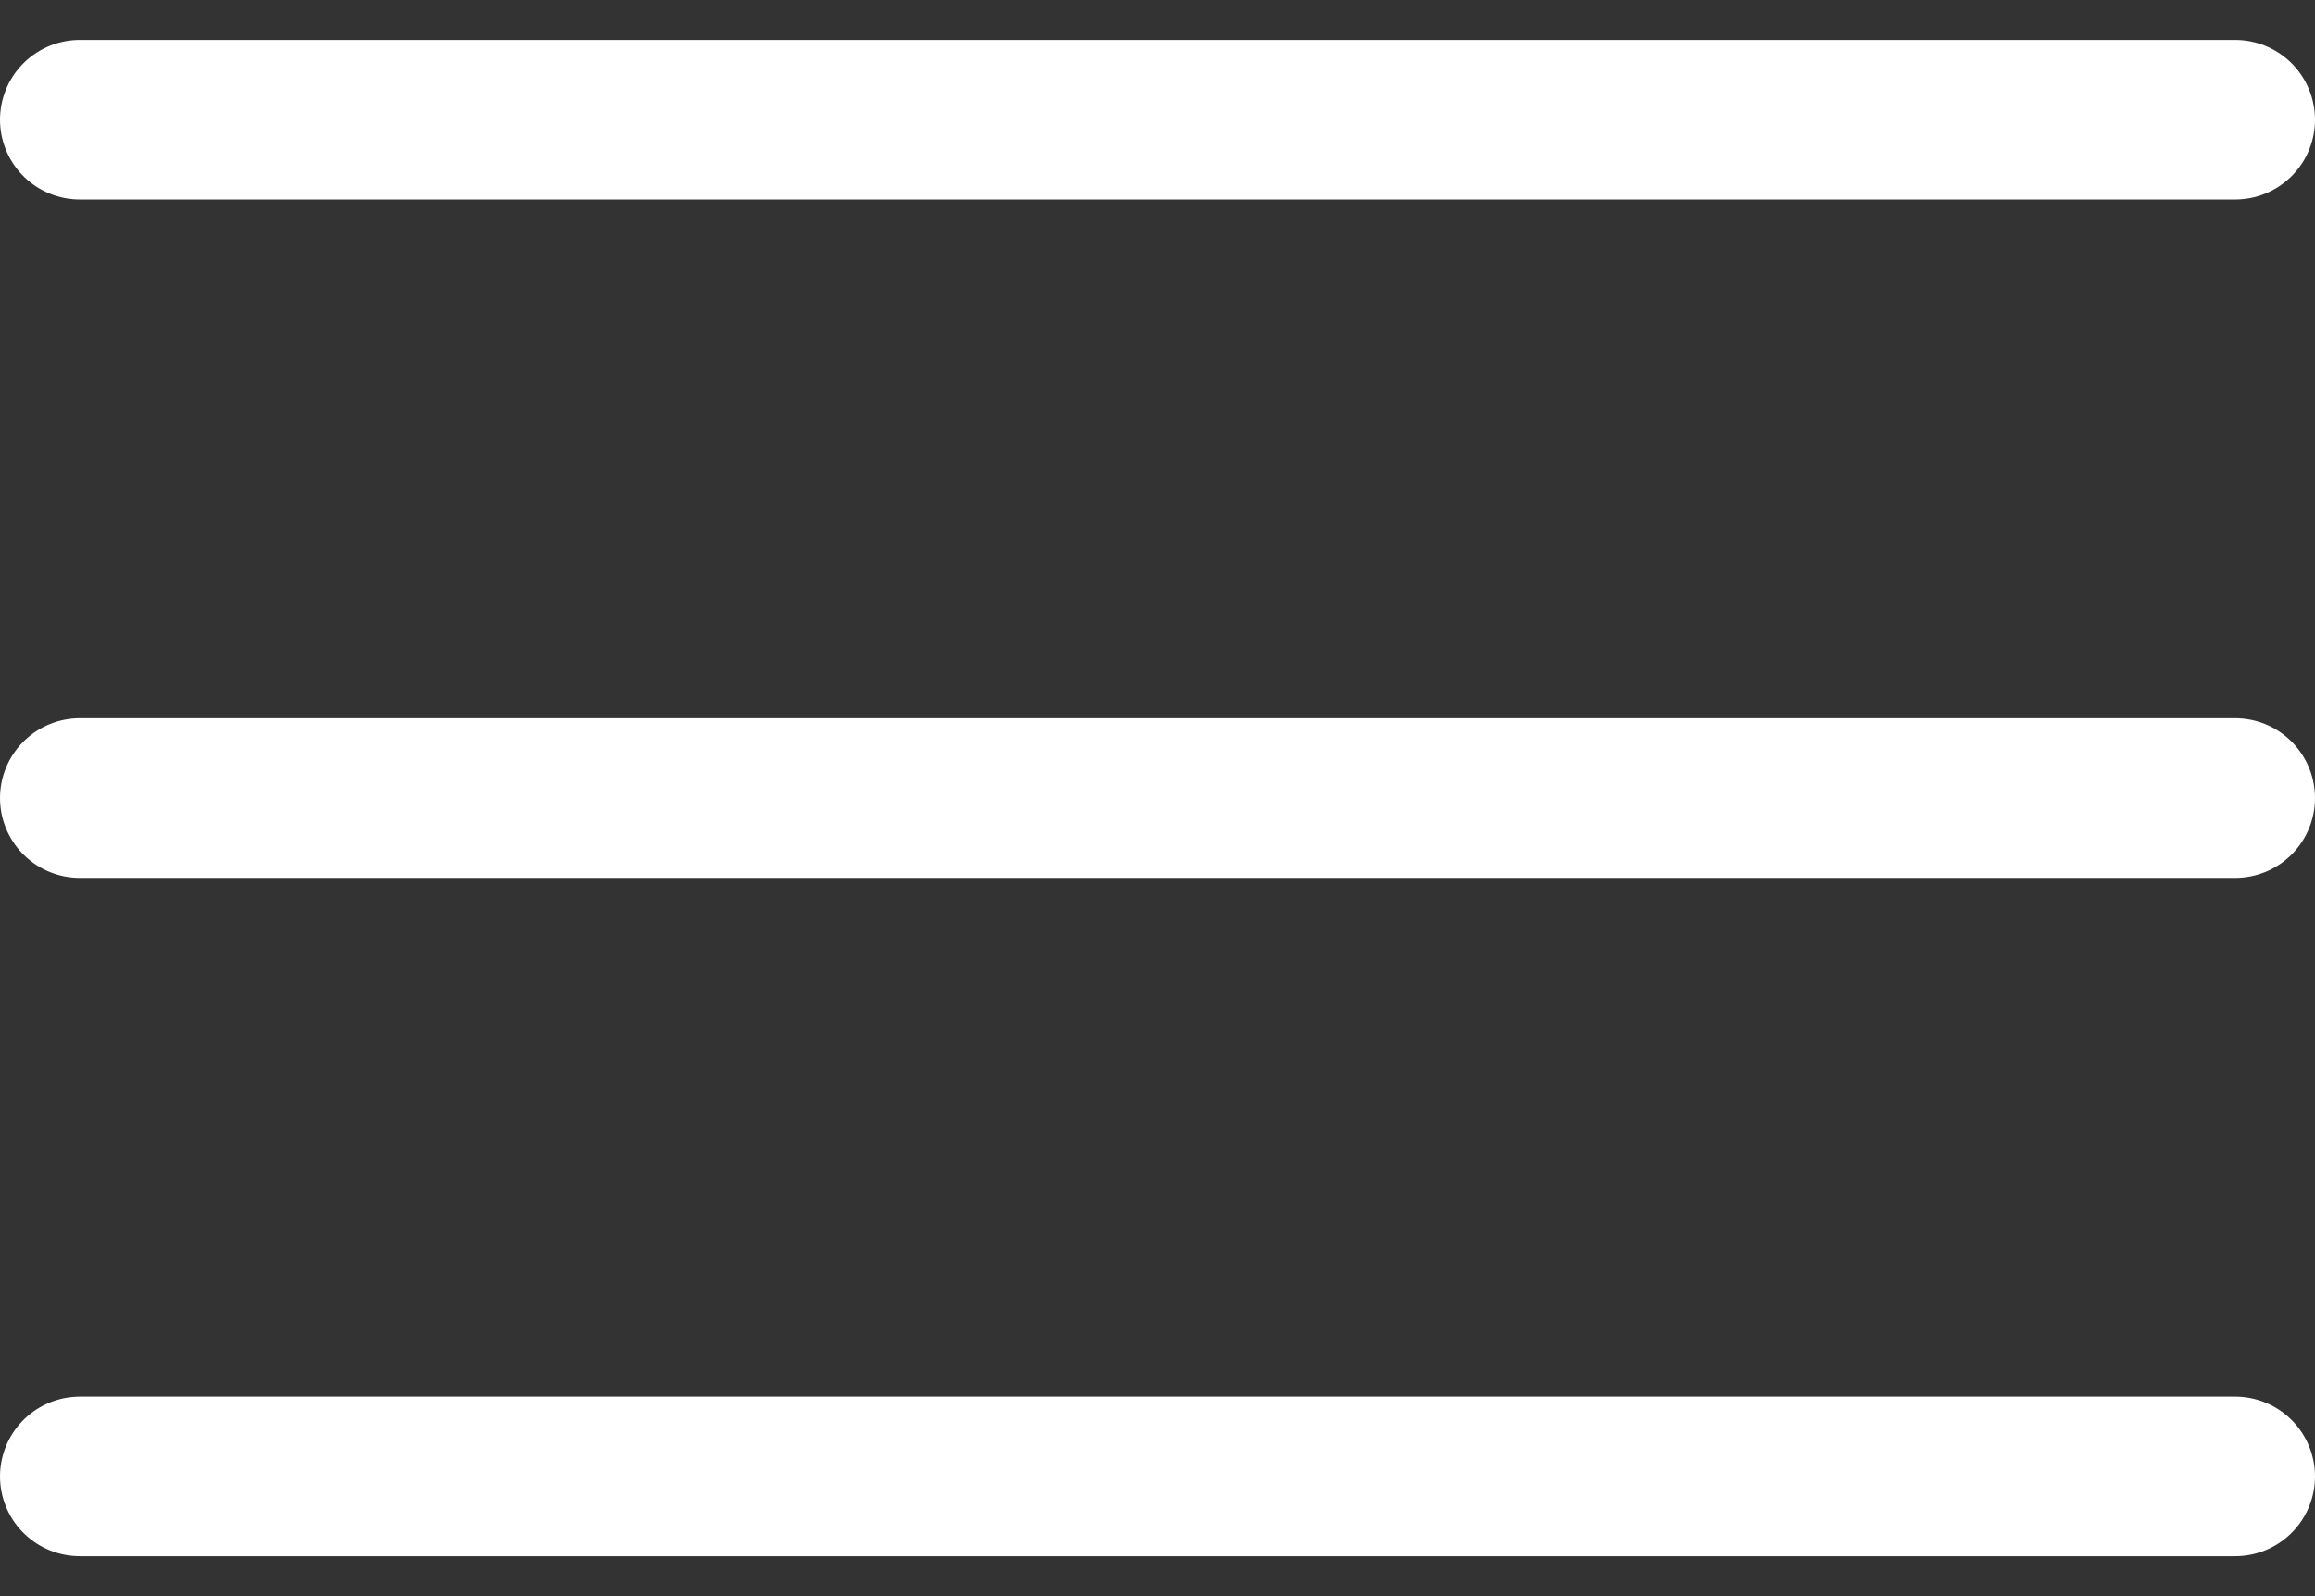 <svg width="29" height="20" viewBox="0 0 29 20" fill="none" xmlns="http://www.w3.org/2000/svg">
<rect x="0" y="0" width="29" height="20" fill="#333333" stroke="none"/>
<path d="M1 10H28M1 1.5H28M1 18.5H28" stroke="white" stroke-width="2" stroke-linecap="round" stroke-linejoin="round"/>
</svg>
